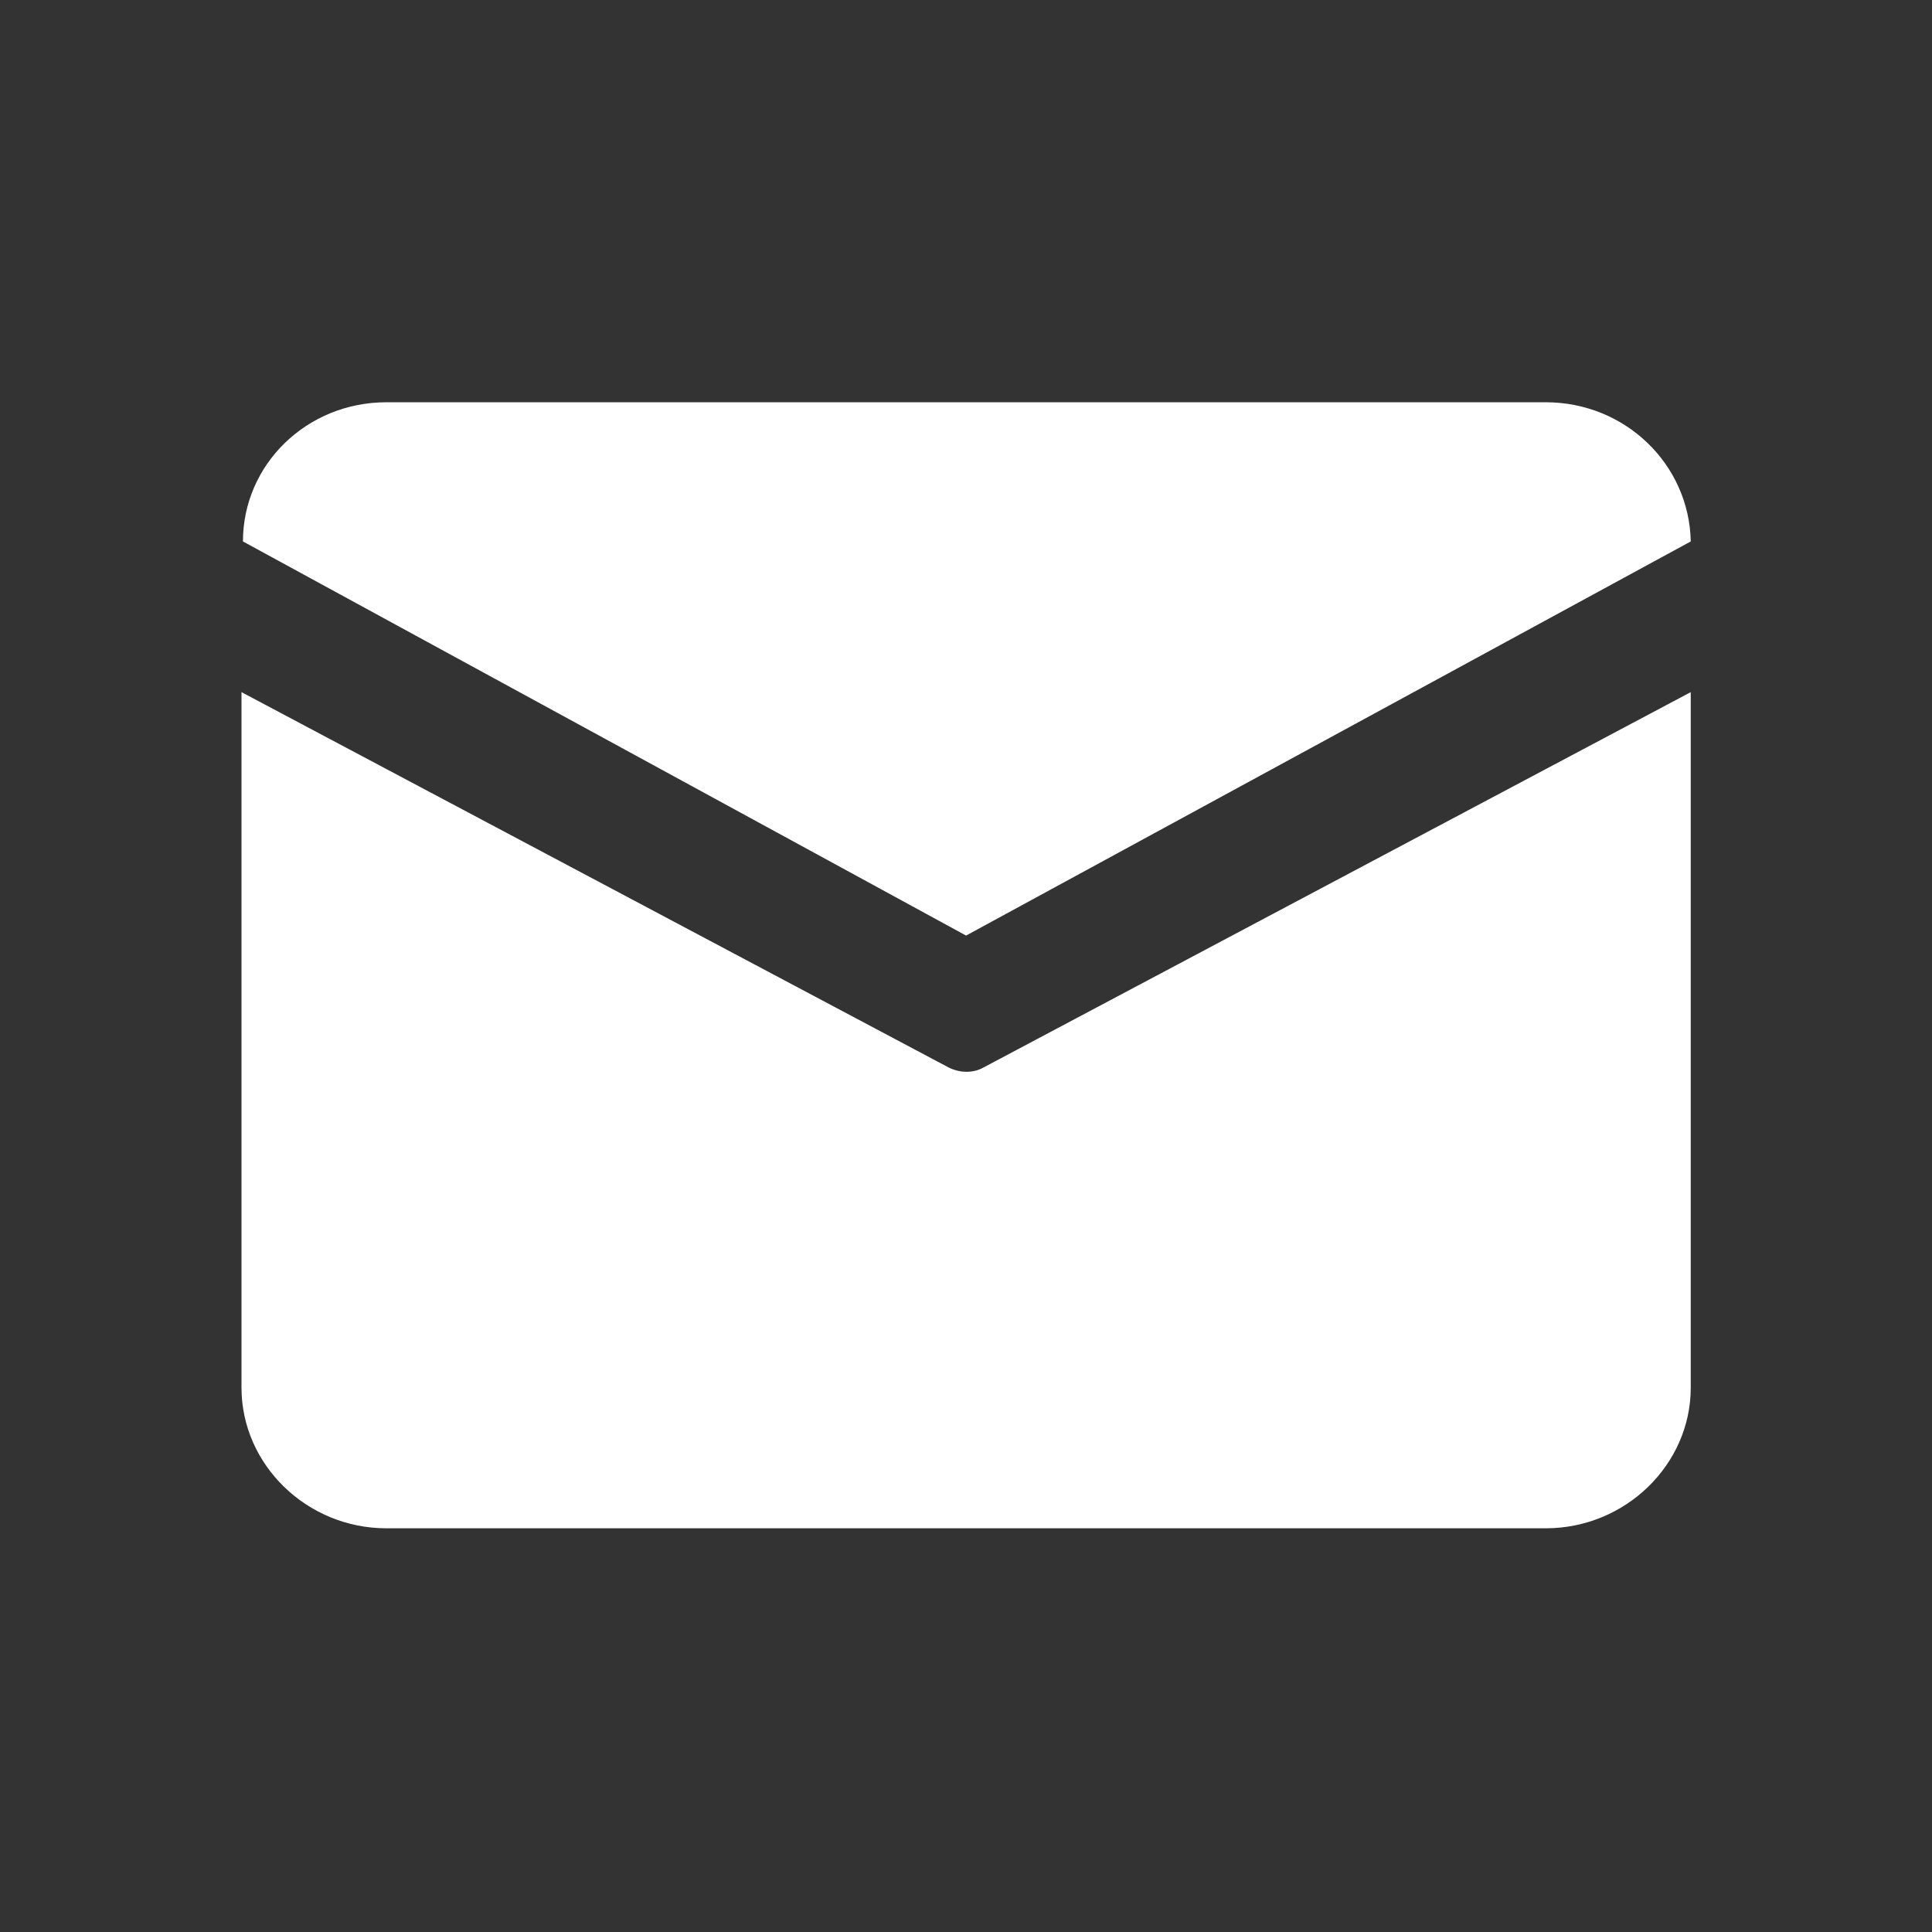 <svg width="24" height="24" viewBox="0 0 24 24" fill="none" xmlns="http://www.w3.org/2000/svg">
<rect x="0" y="0" width="24" height="24" fill="#333333" stroke="none"/>
<g clip-path="url(#clip0_2038_2100)">
<path d="M4.8 4.997H19.202C20.192 4.997 20.985 5.771 21.003 6.726L12.001 11.622L3.018 6.726C3.018 5.771 3.81 4.997 4.8 4.997ZM3 8.598V17.239C3 18.193 3.81 18.985 4.8 18.985H19.202C20.192 18.985 21.003 18.193 21.003 17.239V8.598L12.217 13.261C12.091 13.332 11.929 13.332 11.785 13.261L3 8.598V8.598Z" fill="white"/>
</g>
<defs>
<clipPath id="clip0_2038_2100">
<rect width="18" height="18" fill="white" transform="translate(3 3)"/>
</clipPath>
</defs>
</svg>
